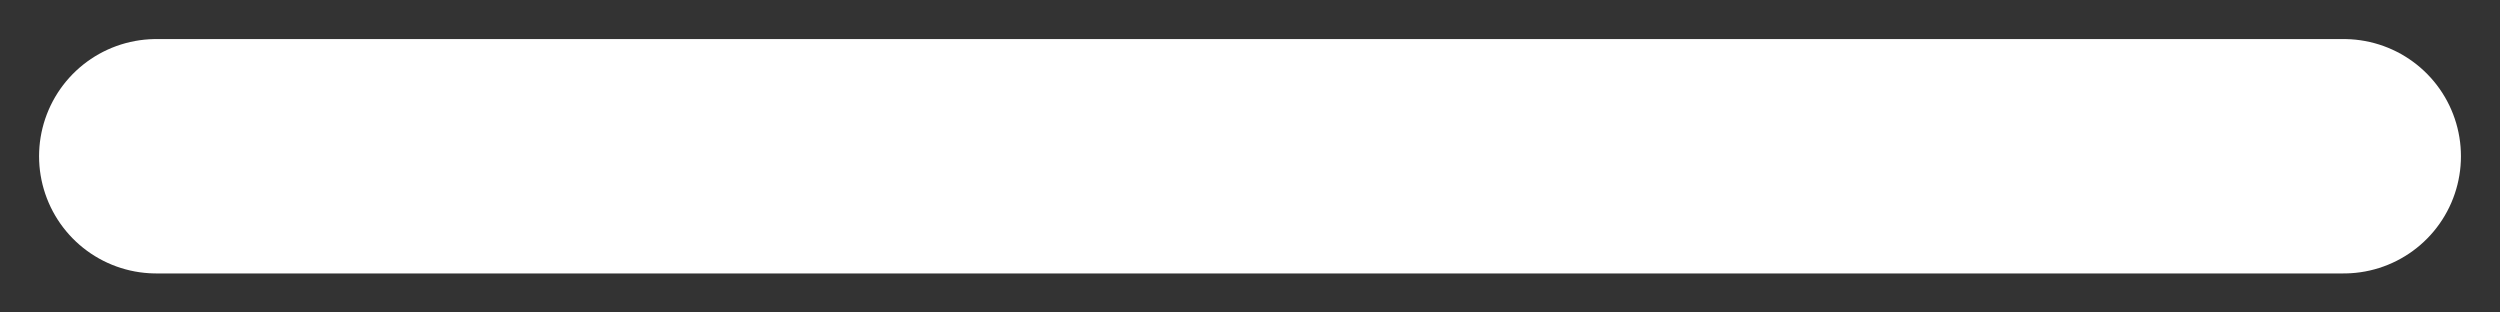 <?xml version="1.0" encoding="utf-8"?>
<svg xmlns="http://www.w3.org/2000/svg" fill="none" height="100%" overflow="visible" preserveAspectRatio="none" style="display: block;" viewBox="0 0 16 2" width="100%">
<rect x="0" y="0" width="16" height="2" fill="#333333" stroke="none"/>
<path d="M1 1H15" id="Vector" stroke="white" stroke-linecap="round" stroke-width="1.5"/>
</svg>